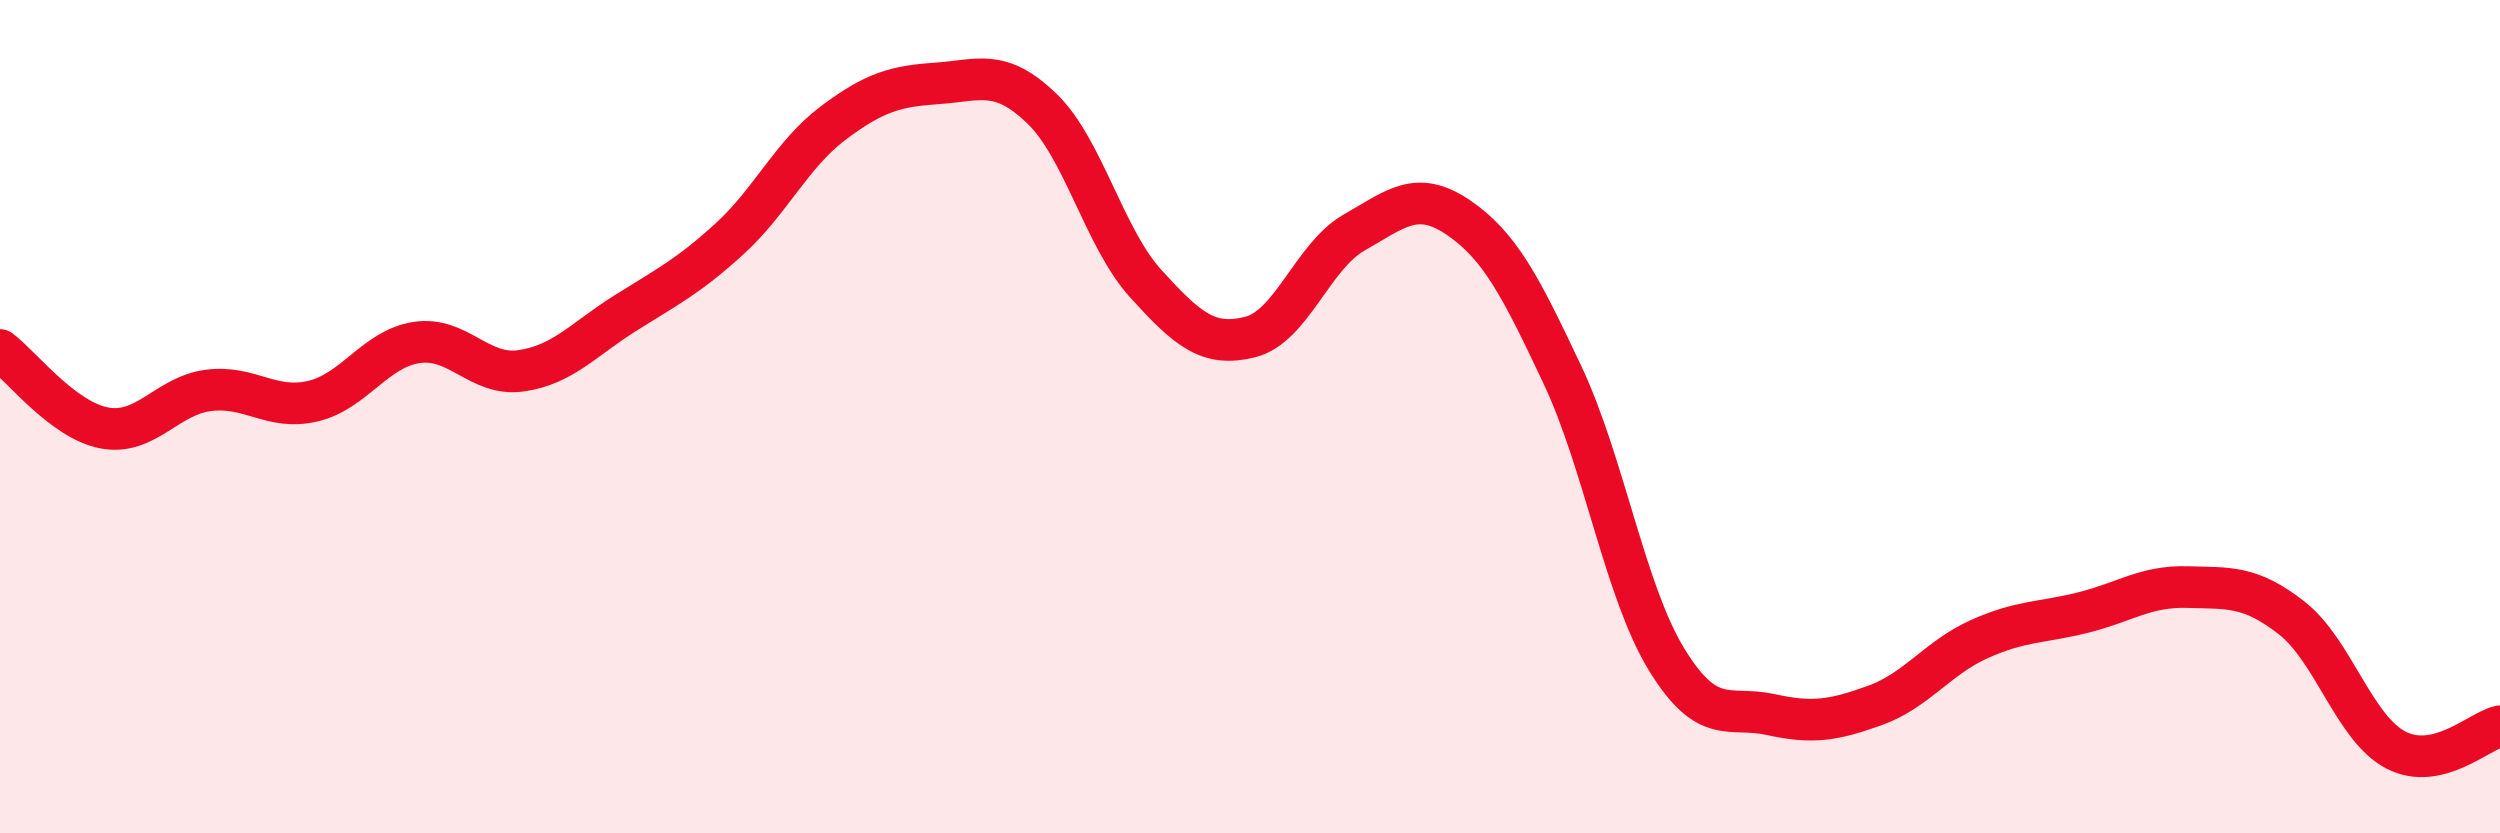 
    <svg width="60" height="20" viewBox="0 0 60 20" xmlns="http://www.w3.org/2000/svg">
      <path
        d="M 0,8.4 C 0.5,8.77 1.5,10.08 2.5,10.27 C 3.5,10.46 4,9.5 5,9.37 C 6,9.24 6.5,9.86 7.5,9.63 C 8.5,9.4 9,8.37 10,8.22 C 11,8.07 11.5,9.04 12.5,8.9 C 13.5,8.76 14,8.15 15,7.52 C 16,6.89 16.5,6.65 17.5,5.74 C 18.5,4.83 19,3.7 20,2.95 C 21,2.2 21.5,2.07 22.5,2 C 23.5,1.93 24,1.64 25,2.6 C 26,3.56 26.5,5.71 27.5,6.81 C 28.5,7.91 29,8.34 30,8.09 C 31,7.84 31.5,6.15 32.5,5.58 C 33.5,5.01 34,4.54 35,5.22 C 36,5.9 36.5,6.88 37.5,9 C 38.5,11.12 39,14.2 40,15.83 C 41,17.46 41.5,16.93 42.5,17.15 C 43.5,17.37 44,17.29 45,16.93 C 46,16.57 46.5,15.79 47.5,15.34 C 48.5,14.89 49,14.95 50,14.7 C 51,14.45 51.5,14.06 52.5,14.09 C 53.5,14.12 54,14.05 55,14.83 C 56,15.61 56.5,17.48 57.5,18 C 58.5,18.52 59.5,17.54 60,17.43L60 20L0 20Z"
        fill="#EB0A25"
        opacity="0.1"
        stroke-linecap="round"
        stroke-linejoin="round"
      />
      <path
        d="M 0,8.4 C 0.5,8.77 1.5,10.08 2.5,10.27 C 3.5,10.46 4,9.5 5,9.37 C 6,9.24 6.5,9.86 7.5,9.63 C 8.5,9.4 9,8.37 10,8.22 C 11,8.07 11.5,9.04 12.5,8.9 C 13.5,8.76 14,8.15 15,7.52 C 16,6.89 16.5,6.65 17.5,5.74 C 18.5,4.83 19,3.7 20,2.95 C 21,2.2 21.5,2.07 22.5,2 C 23.5,1.93 24,1.64 25,2.6 C 26,3.56 26.5,5.71 27.5,6.81 C 28.5,7.91 29,8.34 30,8.09 C 31,7.84 31.5,6.15 32.5,5.58 C 33.5,5.01 34,4.54 35,5.22 C 36,5.9 36.5,6.88 37.5,9 C 38.5,11.12 39,14.2 40,15.83 C 41,17.46 41.5,16.93 42.5,17.15 C 43.5,17.37 44,17.29 45,16.93 C 46,16.57 46.5,15.79 47.5,15.34 C 48.5,14.89 49,14.95 50,14.7 C 51,14.45 51.5,14.06 52.5,14.09 C 53.5,14.12 54,14.05 55,14.83 C 56,15.61 56.5,17.48 57.5,18 C 58.5,18.52 59.5,17.54 60,17.43"
        stroke="#EB0A25"
        stroke-width="1"
        fill="none"
        stroke-linecap="round"
        stroke-linejoin="round"
      />
    </svg>
  
